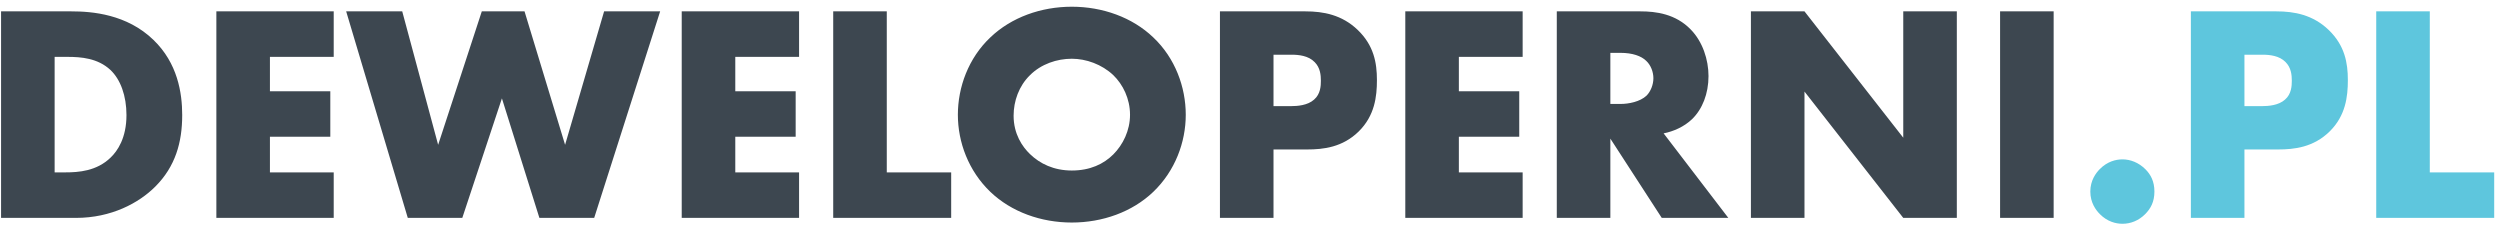 <?xml version="1.0" encoding="UTF-8"?> <svg xmlns="http://www.w3.org/2000/svg" width="218" height="20" viewBox="0 0 218 20" fill="none"><path d="M6.627 19C9.705 19 12.108 17.704 13.539 16.273C15.294 14.518 15.888 12.412 15.888 10.036C15.888 8.092 15.483 5.5 13.377 3.475C11.055 1.234 8.031 0.991 6.222 0.991H0.093V19H6.627ZM4.764 4.96H5.898C7.059 4.96 8.517 5.068 9.624 6.094C10.515 6.931 11.028 8.362 11.028 10.036C11.028 12.034 10.245 13.168 9.651 13.735C8.436 14.923 6.843 15.031 5.709 15.031H4.764V4.96ZM29.1 0.991H18.867V19H29.1V15.031H23.538V11.926H28.803V7.957H23.538V4.96H29.1V0.991ZM30.186 0.991L35.559 19H40.312L43.767 8.578L47.035 19H51.813L57.565 0.991H52.678L49.276 12.628L45.739 0.991H42.013L38.206 12.628L35.074 0.991H30.186ZM69.679 0.991H59.446V19H69.679V15.031H64.117V11.926H69.382V7.957H64.117V4.96H69.679V0.991ZM72.656 0.991V19H82.943V15.031H77.327V0.991H72.656ZM103.398 10.009C103.398 7.606 102.48 5.068 100.563 3.259C98.727 1.504 96.135 0.586 93.462 0.586C90.789 0.586 88.197 1.504 86.361 3.259C84.444 5.068 83.526 7.606 83.526 10.009C83.526 12.385 84.444 14.896 86.361 16.732C88.197 18.487 90.789 19.405 93.462 19.405C96.135 19.405 98.727 18.487 100.563 16.732C102.48 14.896 103.398 12.385 103.398 10.009ZM93.462 5.122C94.704 5.122 96.081 5.608 97.08 6.553C97.917 7.363 98.538 8.605 98.538 10.009C98.538 11.386 97.917 12.628 97.08 13.465C96.243 14.302 95.055 14.869 93.462 14.869C91.896 14.869 90.681 14.275 89.817 13.438C89.142 12.79 88.386 11.683 88.386 10.09C88.386 8.821 88.845 7.498 89.817 6.553C90.789 5.581 92.166 5.122 93.462 5.122ZM113.993 13.033C115.397 13.033 117.071 12.844 118.475 11.467C119.879 10.09 120.068 8.416 120.068 6.985C120.068 5.473 119.798 3.961 118.394 2.611C117.017 1.288 115.397 0.991 113.831 0.991H106.379V19H111.05V13.033H113.993ZM111.05 4.771H112.643C113.237 4.771 114.101 4.852 114.641 5.419C115.127 5.905 115.181 6.553 115.181 7.039C115.181 7.471 115.154 8.2 114.587 8.686C114.02 9.199 113.102 9.253 112.616 9.253H111.05V4.771ZM132.775 0.991H122.542V19H132.775V15.031H127.213V11.926H132.478V7.957H127.213V4.96H132.775V0.991ZM135.752 0.991V19H140.423V12.088L144.905 19H150.71L145.067 11.629C145.904 11.467 146.849 11.062 147.551 10.387C148.442 9.523 148.982 8.173 148.982 6.634C148.982 5.203 148.469 3.637 147.443 2.584C146.12 1.207 144.392 0.991 143.042 0.991H135.752ZM140.423 4.609H141.314C142.34 4.609 143.123 4.879 143.555 5.311C143.96 5.689 144.176 6.283 144.176 6.823C144.176 7.39 143.933 7.984 143.582 8.335C143.015 8.875 142.016 9.064 141.314 9.064H140.423V4.609ZM157.351 19V7.984L165.964 19H170.635V0.991H165.964V12.007L157.351 0.991H152.68V19H157.351ZM174.407 0.991V19H179.078V0.991H174.407Z" fill="#3D4750"></path><path d="M185.084 19.513C185.786 19.513 186.488 19.243 187.055 18.676C187.541 18.19 187.865 17.596 187.865 16.705C187.865 15.814 187.541 15.22 187.082 14.761C186.488 14.167 185.759 13.897 185.084 13.897C184.49 13.897 183.761 14.086 183.113 14.734C182.762 15.085 182.276 15.733 182.276 16.705C182.276 17.677 182.762 18.325 183.113 18.676C183.761 19.324 184.49 19.513 185.084 19.513ZM198.658 13.033C200.062 13.033 201.736 12.844 203.14 11.467C204.544 10.09 204.733 8.416 204.733 6.985C204.733 5.473 204.463 3.961 203.059 2.611C201.682 1.288 200.062 0.991 198.496 0.991H191.044V19H195.715V13.033H198.658ZM195.715 4.771H197.308C197.902 4.771 198.766 4.852 199.306 5.419C199.792 5.905 199.846 6.553 199.846 7.039C199.846 7.471 199.819 8.2 199.252 8.686C198.685 9.199 197.767 9.253 197.281 9.253H195.715V4.771ZM207.207 0.991V19H217.494V15.031H211.878V0.991H207.207Z" fill="#5EC6DD"></path></svg> 